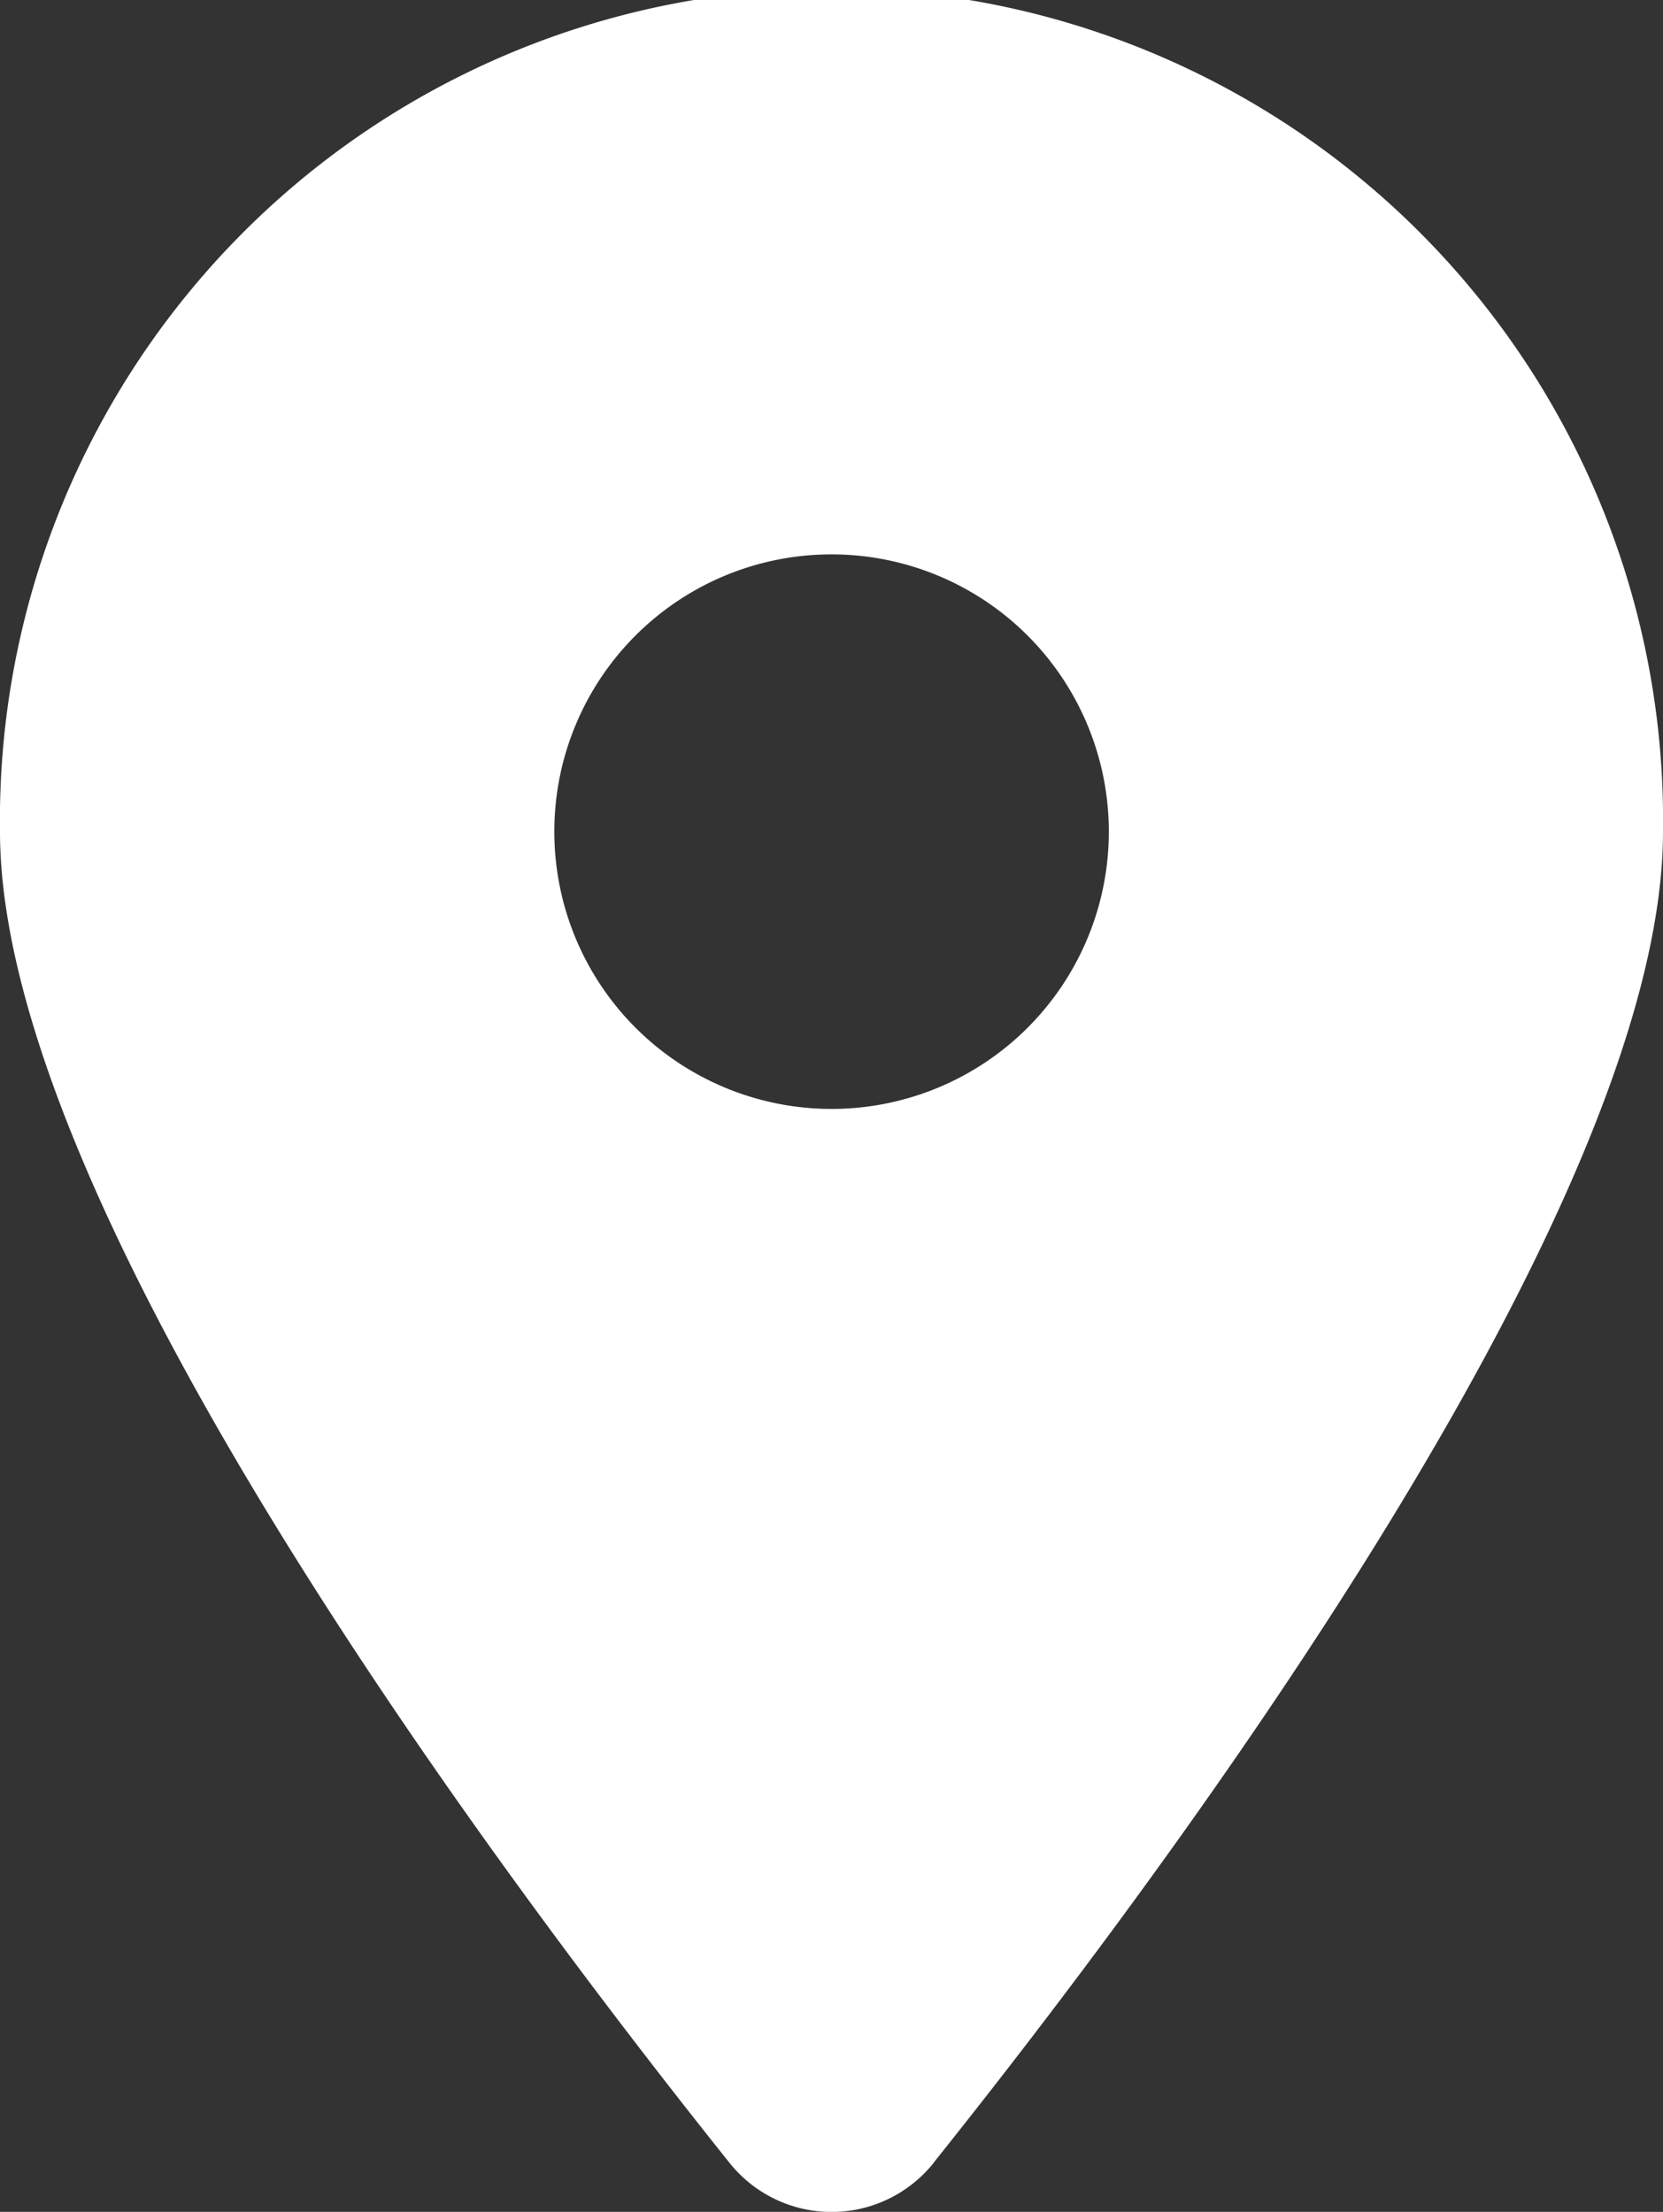 <svg xmlns="http://www.w3.org/2000/svg" width="10.527" height="14" viewBox="0 0 10.527 14">
  <rect x="0" y="0" width="10.527" height="14" fill="#333333" stroke="none"/>
  <path id="Caminho_26" data-name="Caminho 26" d="M390.338,40c1.407-1.76,4.614-6.025,4.614-8.421a5.264,5.264,0,1,0-10.527,0c0,2.4,3.208,6.661,4.614,8.421a.827.827,0,0,0,1.3,0Zm-.649-10.176a1.755,1.755,0,1,1-1.755,1.755A1.754,1.754,0,0,1,389.689,29.824Z" transform="translate(-384.425 -26.315)" fill="#fff"/>
</svg>
